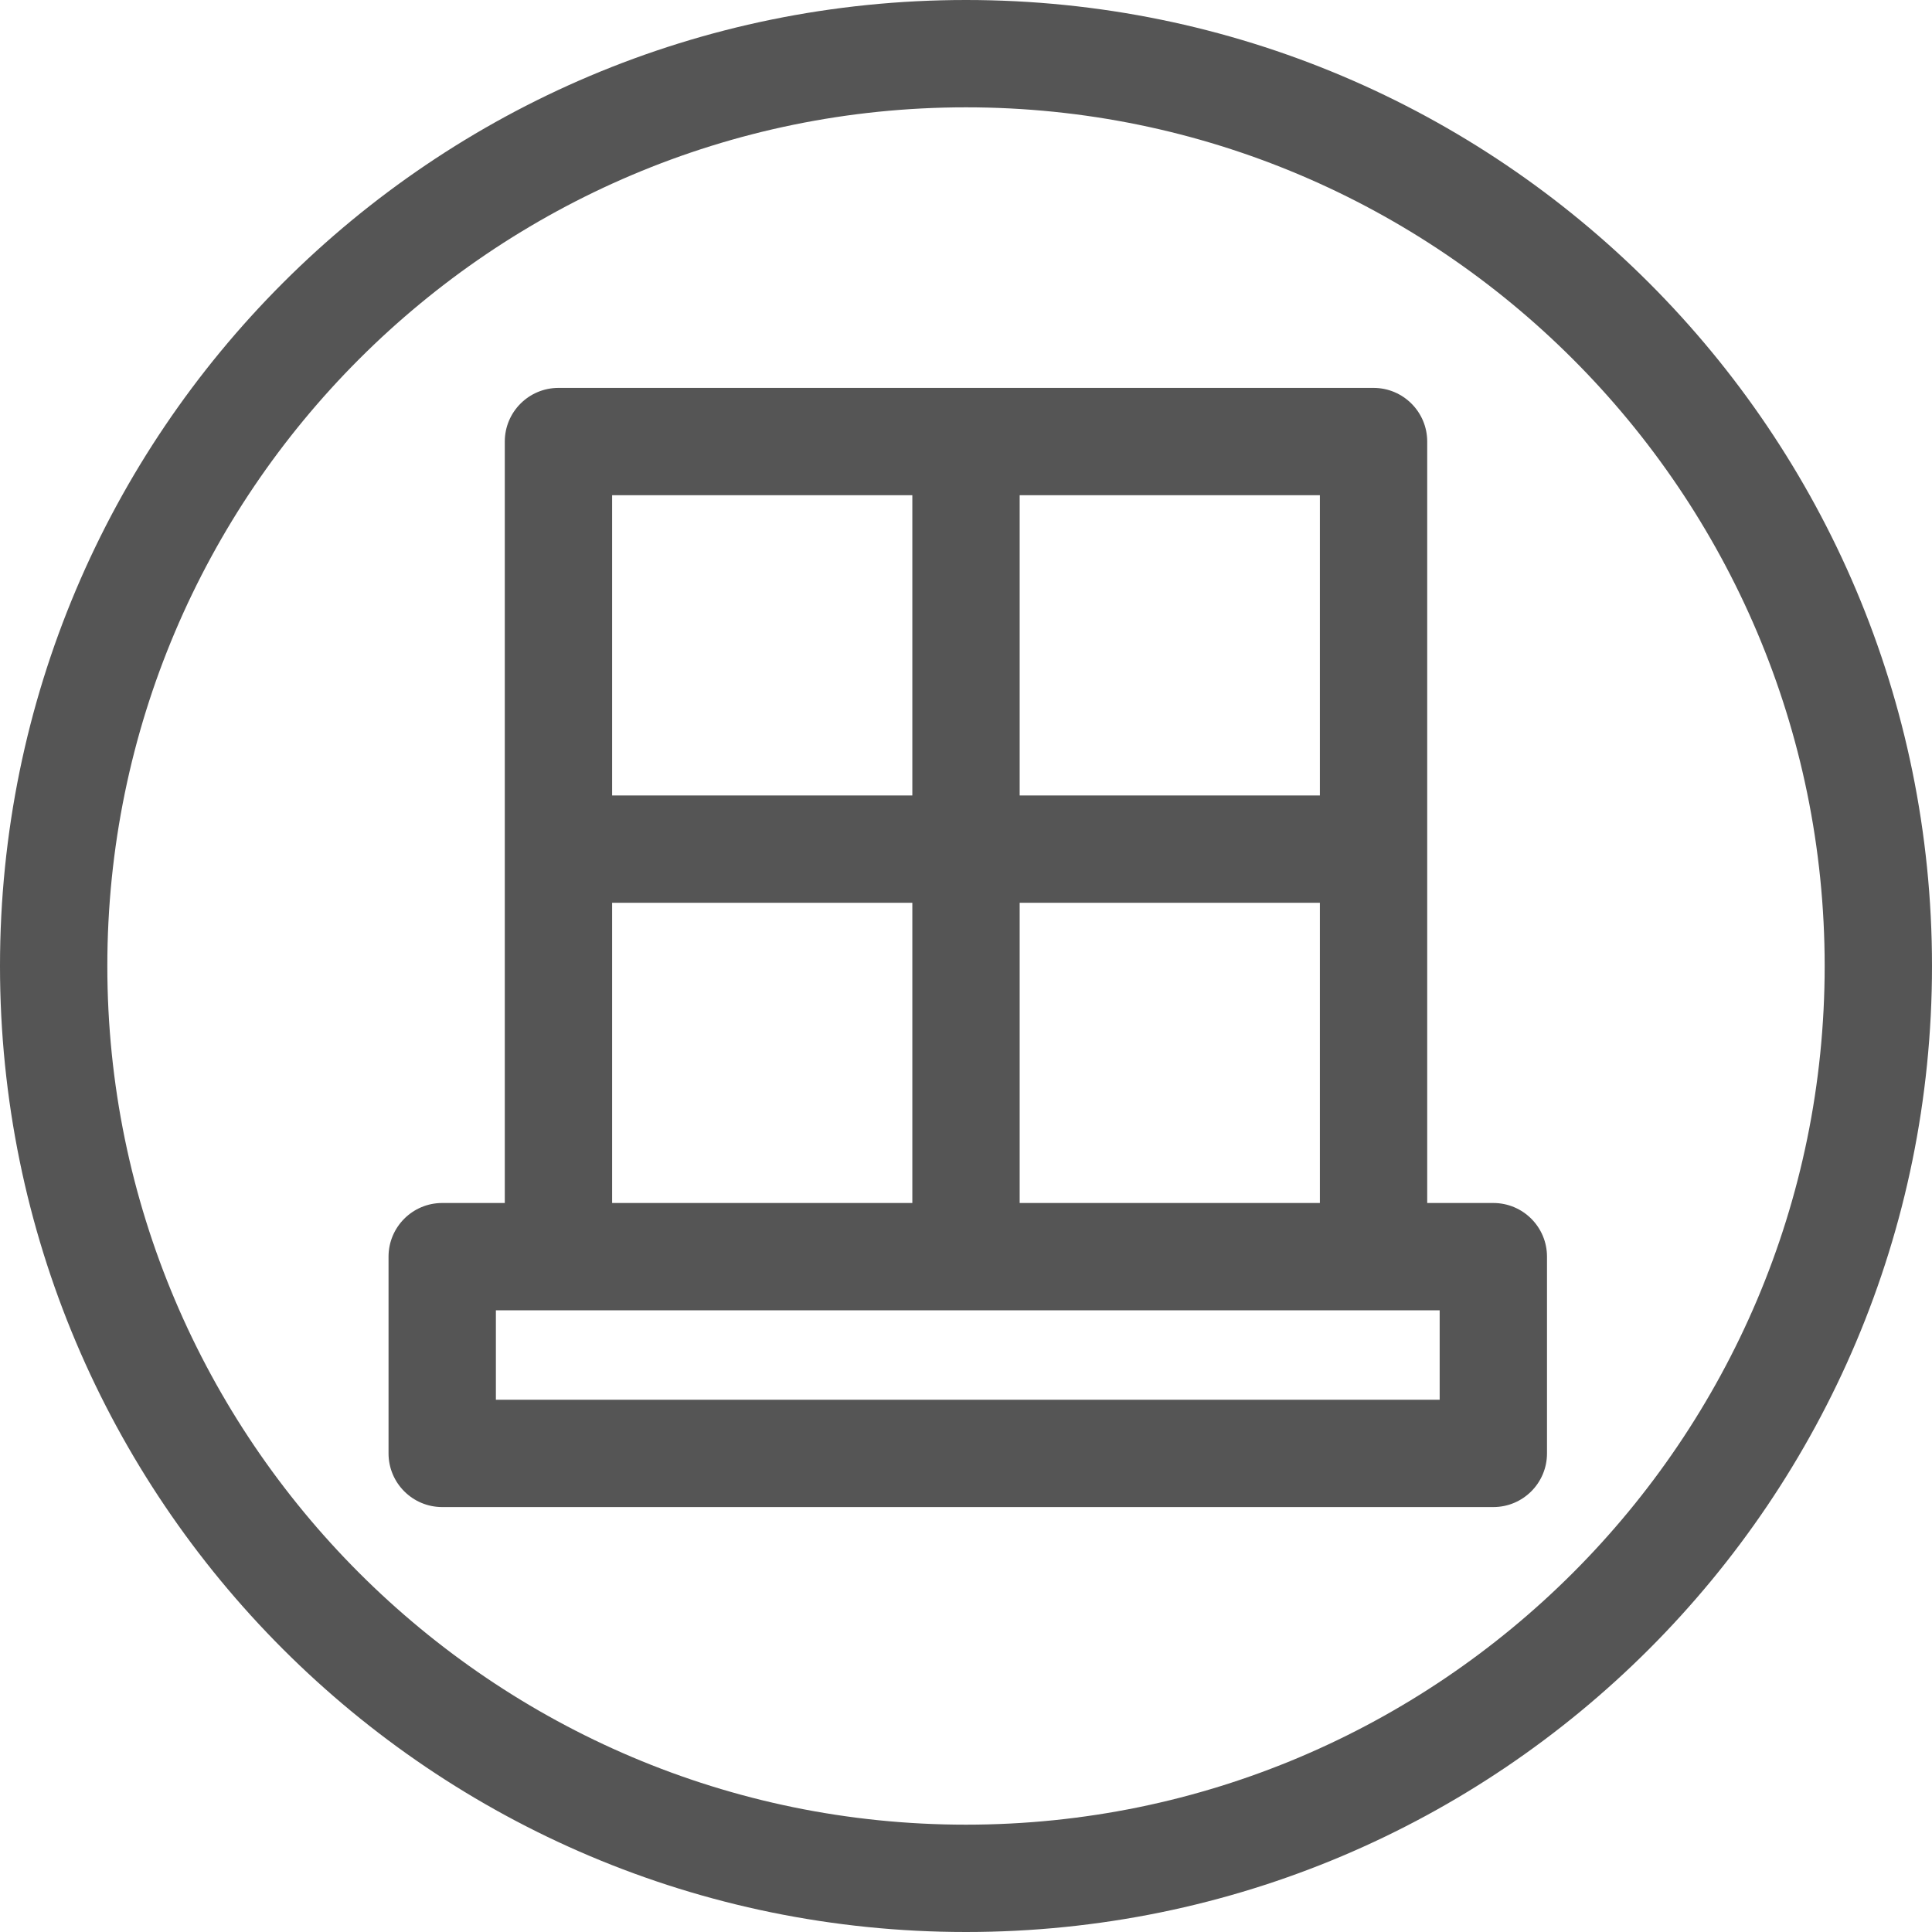 <svg width="94" height="94" viewBox="0 0 94 94" fill="none" xmlns="http://www.w3.org/2000/svg">
<path d="M47 0C21.04 0 0 21.04 0 47C0 72.96 21.04 94 47 94C72.96 94 94 72.96 94 47C94 21.04 72.96 0 47 0ZM47 88.778C23.965 88.778 5.222 70.035 5.222 47C5.222 23.965 23.965 5.222 47 5.222C70.035 5.222 88.778 23.965 88.778 47C88.778 70.035 70.035 88.778 47 88.778Z" fill="#555555"/>
<path d="M72.657 58.531H69.44V21.484C69.44 20.043 68.27 18.873 66.829 18.873H27.171C25.73 18.873 24.56 20.043 24.56 21.484V58.531H21.515C20.074 58.531 18.904 59.7 18.904 61.142V70.714C18.904 72.156 20.074 73.325 21.515 73.325H72.657C74.098 73.325 75.268 72.156 75.268 70.714V61.142C75.268 59.7 74.098 58.531 72.657 58.531ZM64.218 58.531H49.611V43.924H64.218V58.531ZM64.218 38.702H49.611V24.095H64.218V38.702ZM44.389 24.095V38.702H29.782V24.095H44.389ZM29.782 43.924H44.389V58.531H29.782V43.924ZM70.046 68.103H24.127V63.753H27.171H66.829H70.046V68.103Z" fill="#555555"/>
</svg>
